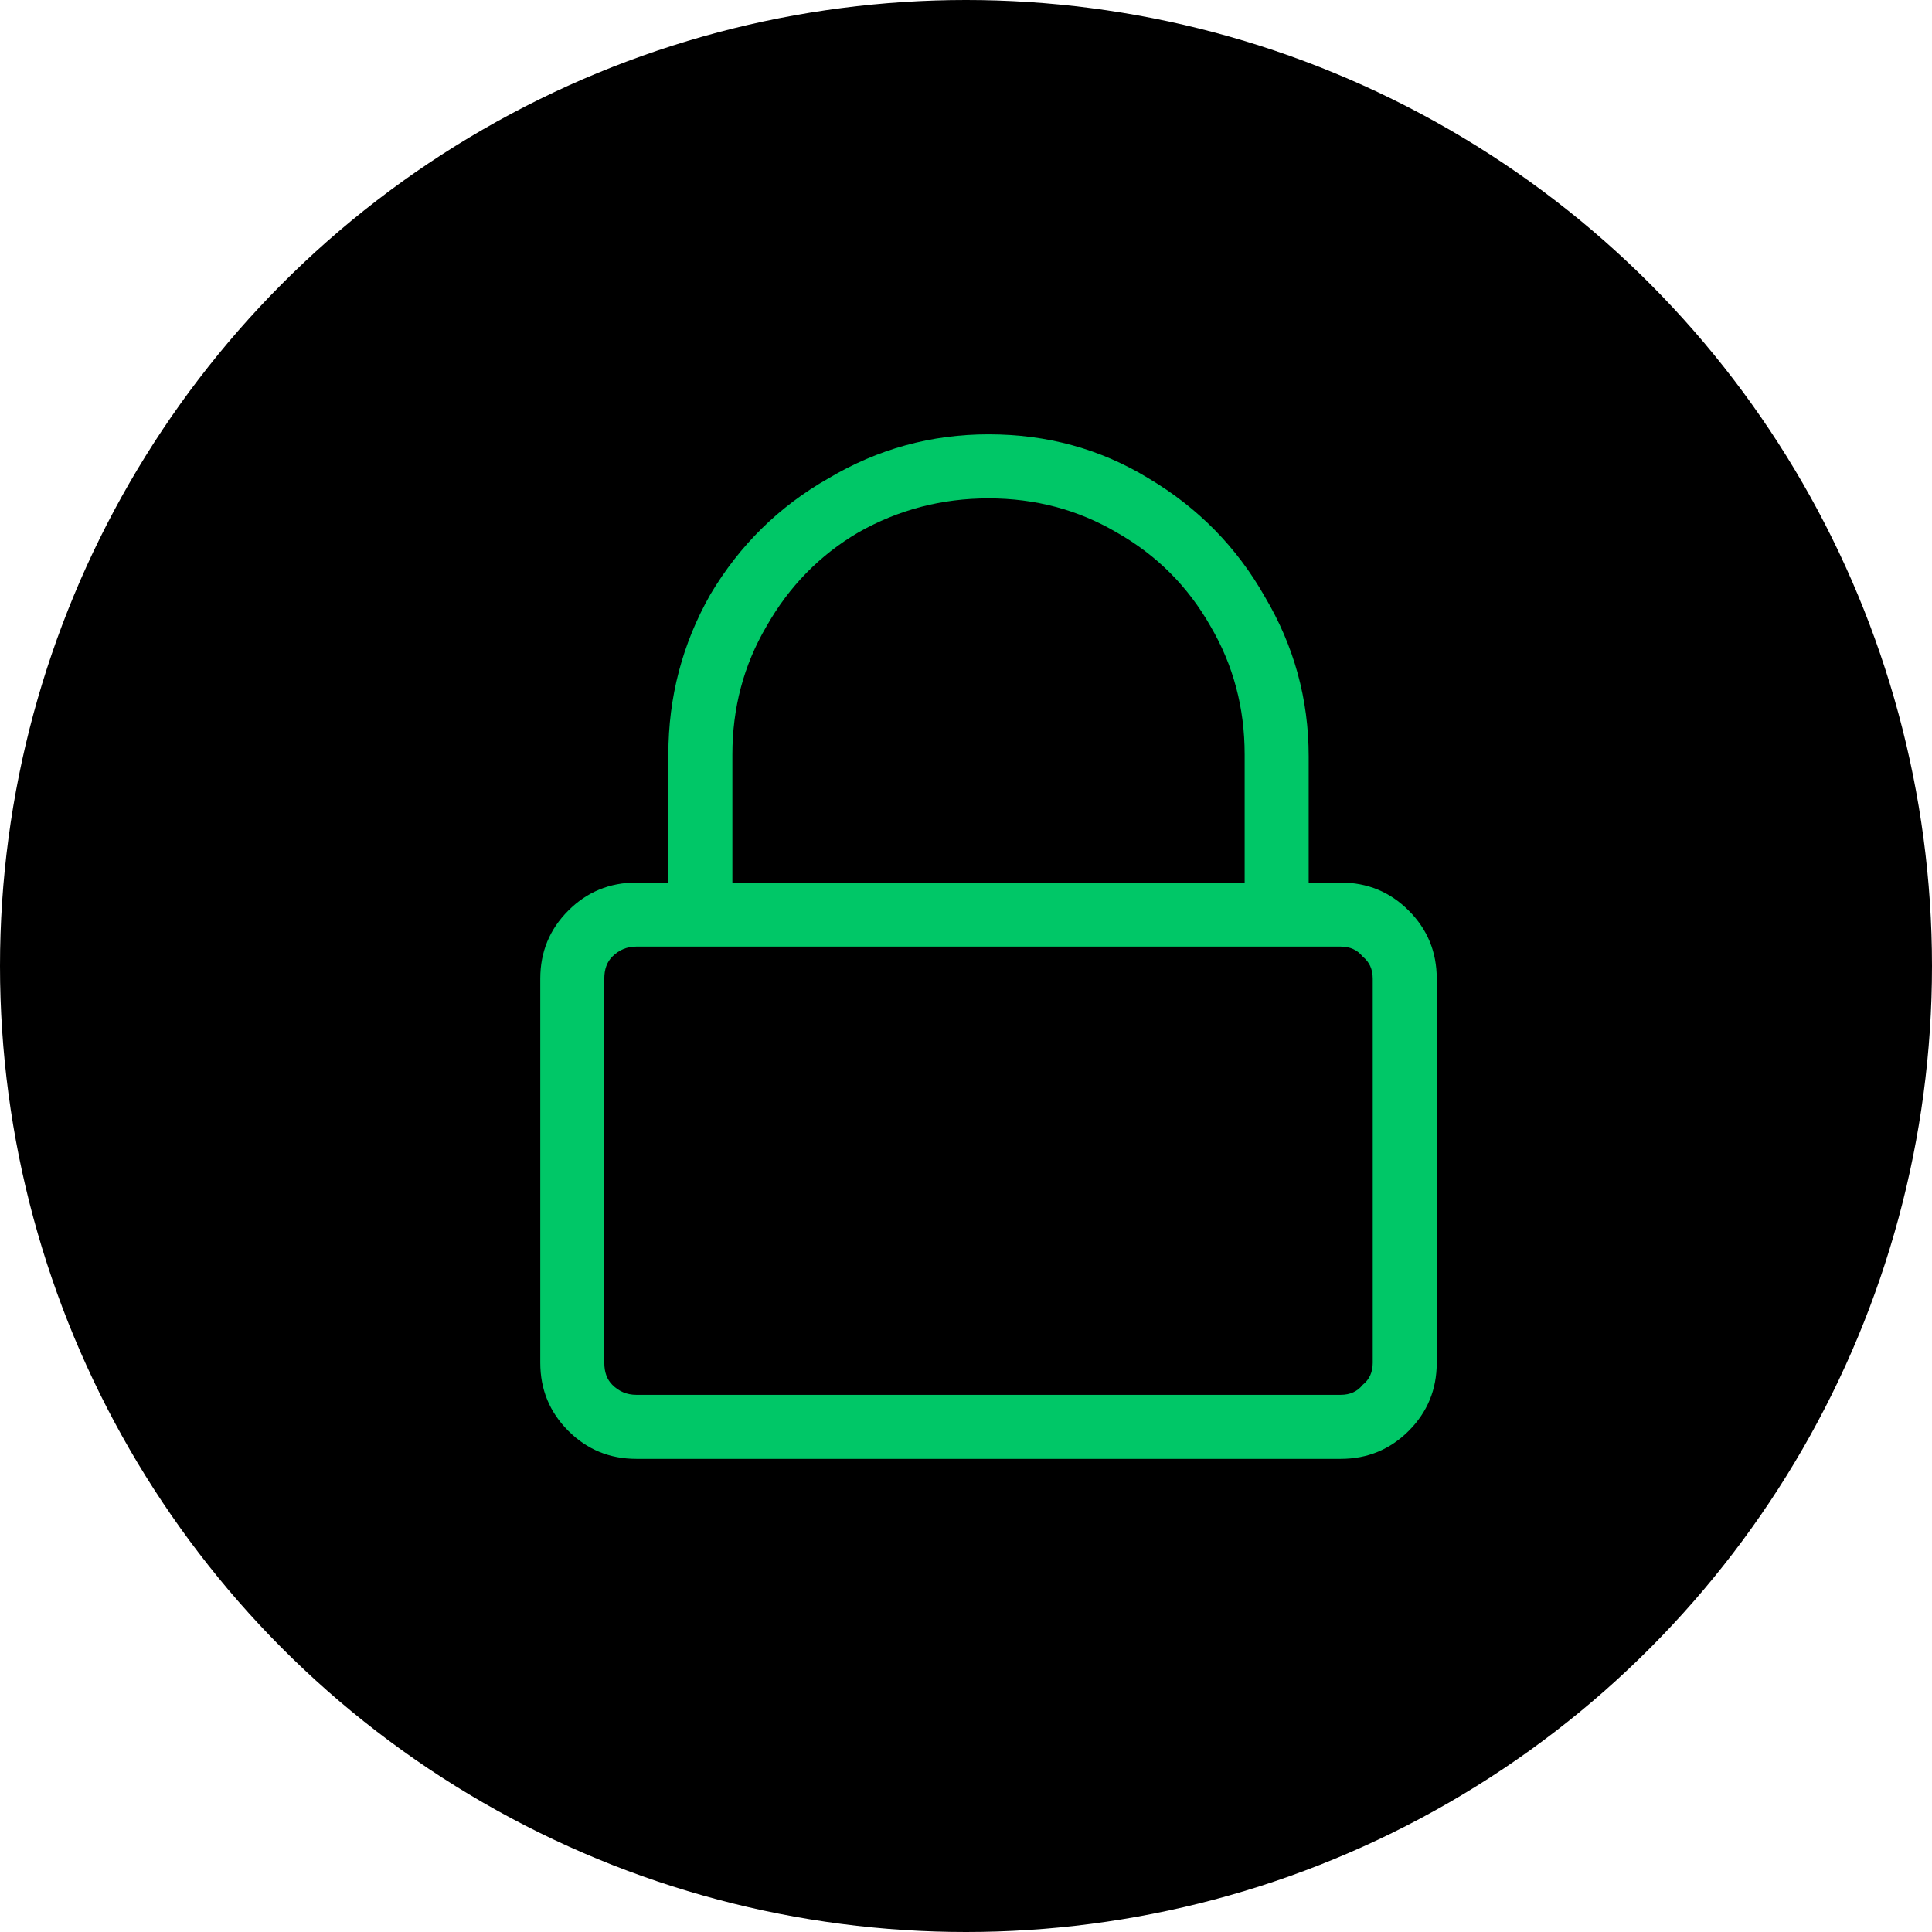 <svg width="65" height="65" viewBox="0 0 65 65" fill="none" xmlns="http://www.w3.org/2000/svg">
<circle cx="32.5" cy="32.5" r="32.5" fill="black"/>
<path d="M45.106 29.693C46.004 29.693 46.767 30.007 47.395 30.636C48.024 31.264 48.338 32.027 48.338 32.925V45.851C48.338 46.748 48.024 47.511 47.395 48.14C46.767 48.768 46.004 49.082 45.106 49.082H21.409C20.511 49.082 19.748 48.768 19.12 48.14C18.491 47.511 18.177 46.748 18.177 45.851V32.925C18.177 32.027 18.491 31.264 19.12 30.636C19.748 30.007 20.511 29.693 21.409 29.693H22.486V25.384C22.486 23.454 22.957 21.659 23.9 19.998C24.887 18.338 26.211 17.036 27.872 16.094C29.532 15.106 31.328 14.613 33.258 14.613C35.232 14.613 37.028 15.106 38.644 16.094C40.304 17.081 41.606 18.405 42.548 20.066C43.536 21.726 44.029 23.522 44.029 25.452V29.693H45.106ZM24.64 25.384V29.693H41.875V25.384C41.875 23.813 41.493 22.377 40.73 21.076C39.968 19.729 38.913 18.674 37.566 17.911C36.265 17.148 34.828 16.767 33.258 16.767C31.687 16.767 30.228 17.148 28.881 17.911C27.58 18.674 26.548 19.729 25.785 21.076C25.022 22.377 24.64 23.813 24.64 25.384ZM45.106 46.928C45.421 46.928 45.668 46.816 45.847 46.591C46.072 46.412 46.184 46.165 46.184 45.851V32.925C46.184 32.61 46.072 32.363 45.847 32.184C45.668 31.959 45.421 31.847 45.106 31.847H21.409C21.094 31.847 20.825 31.959 20.601 32.184C20.421 32.363 20.331 32.61 20.331 32.925V45.851C20.331 46.165 20.421 46.412 20.601 46.591C20.825 46.816 21.094 46.928 21.409 46.928H45.106Z" fill="#00C767"/>
</svg>
